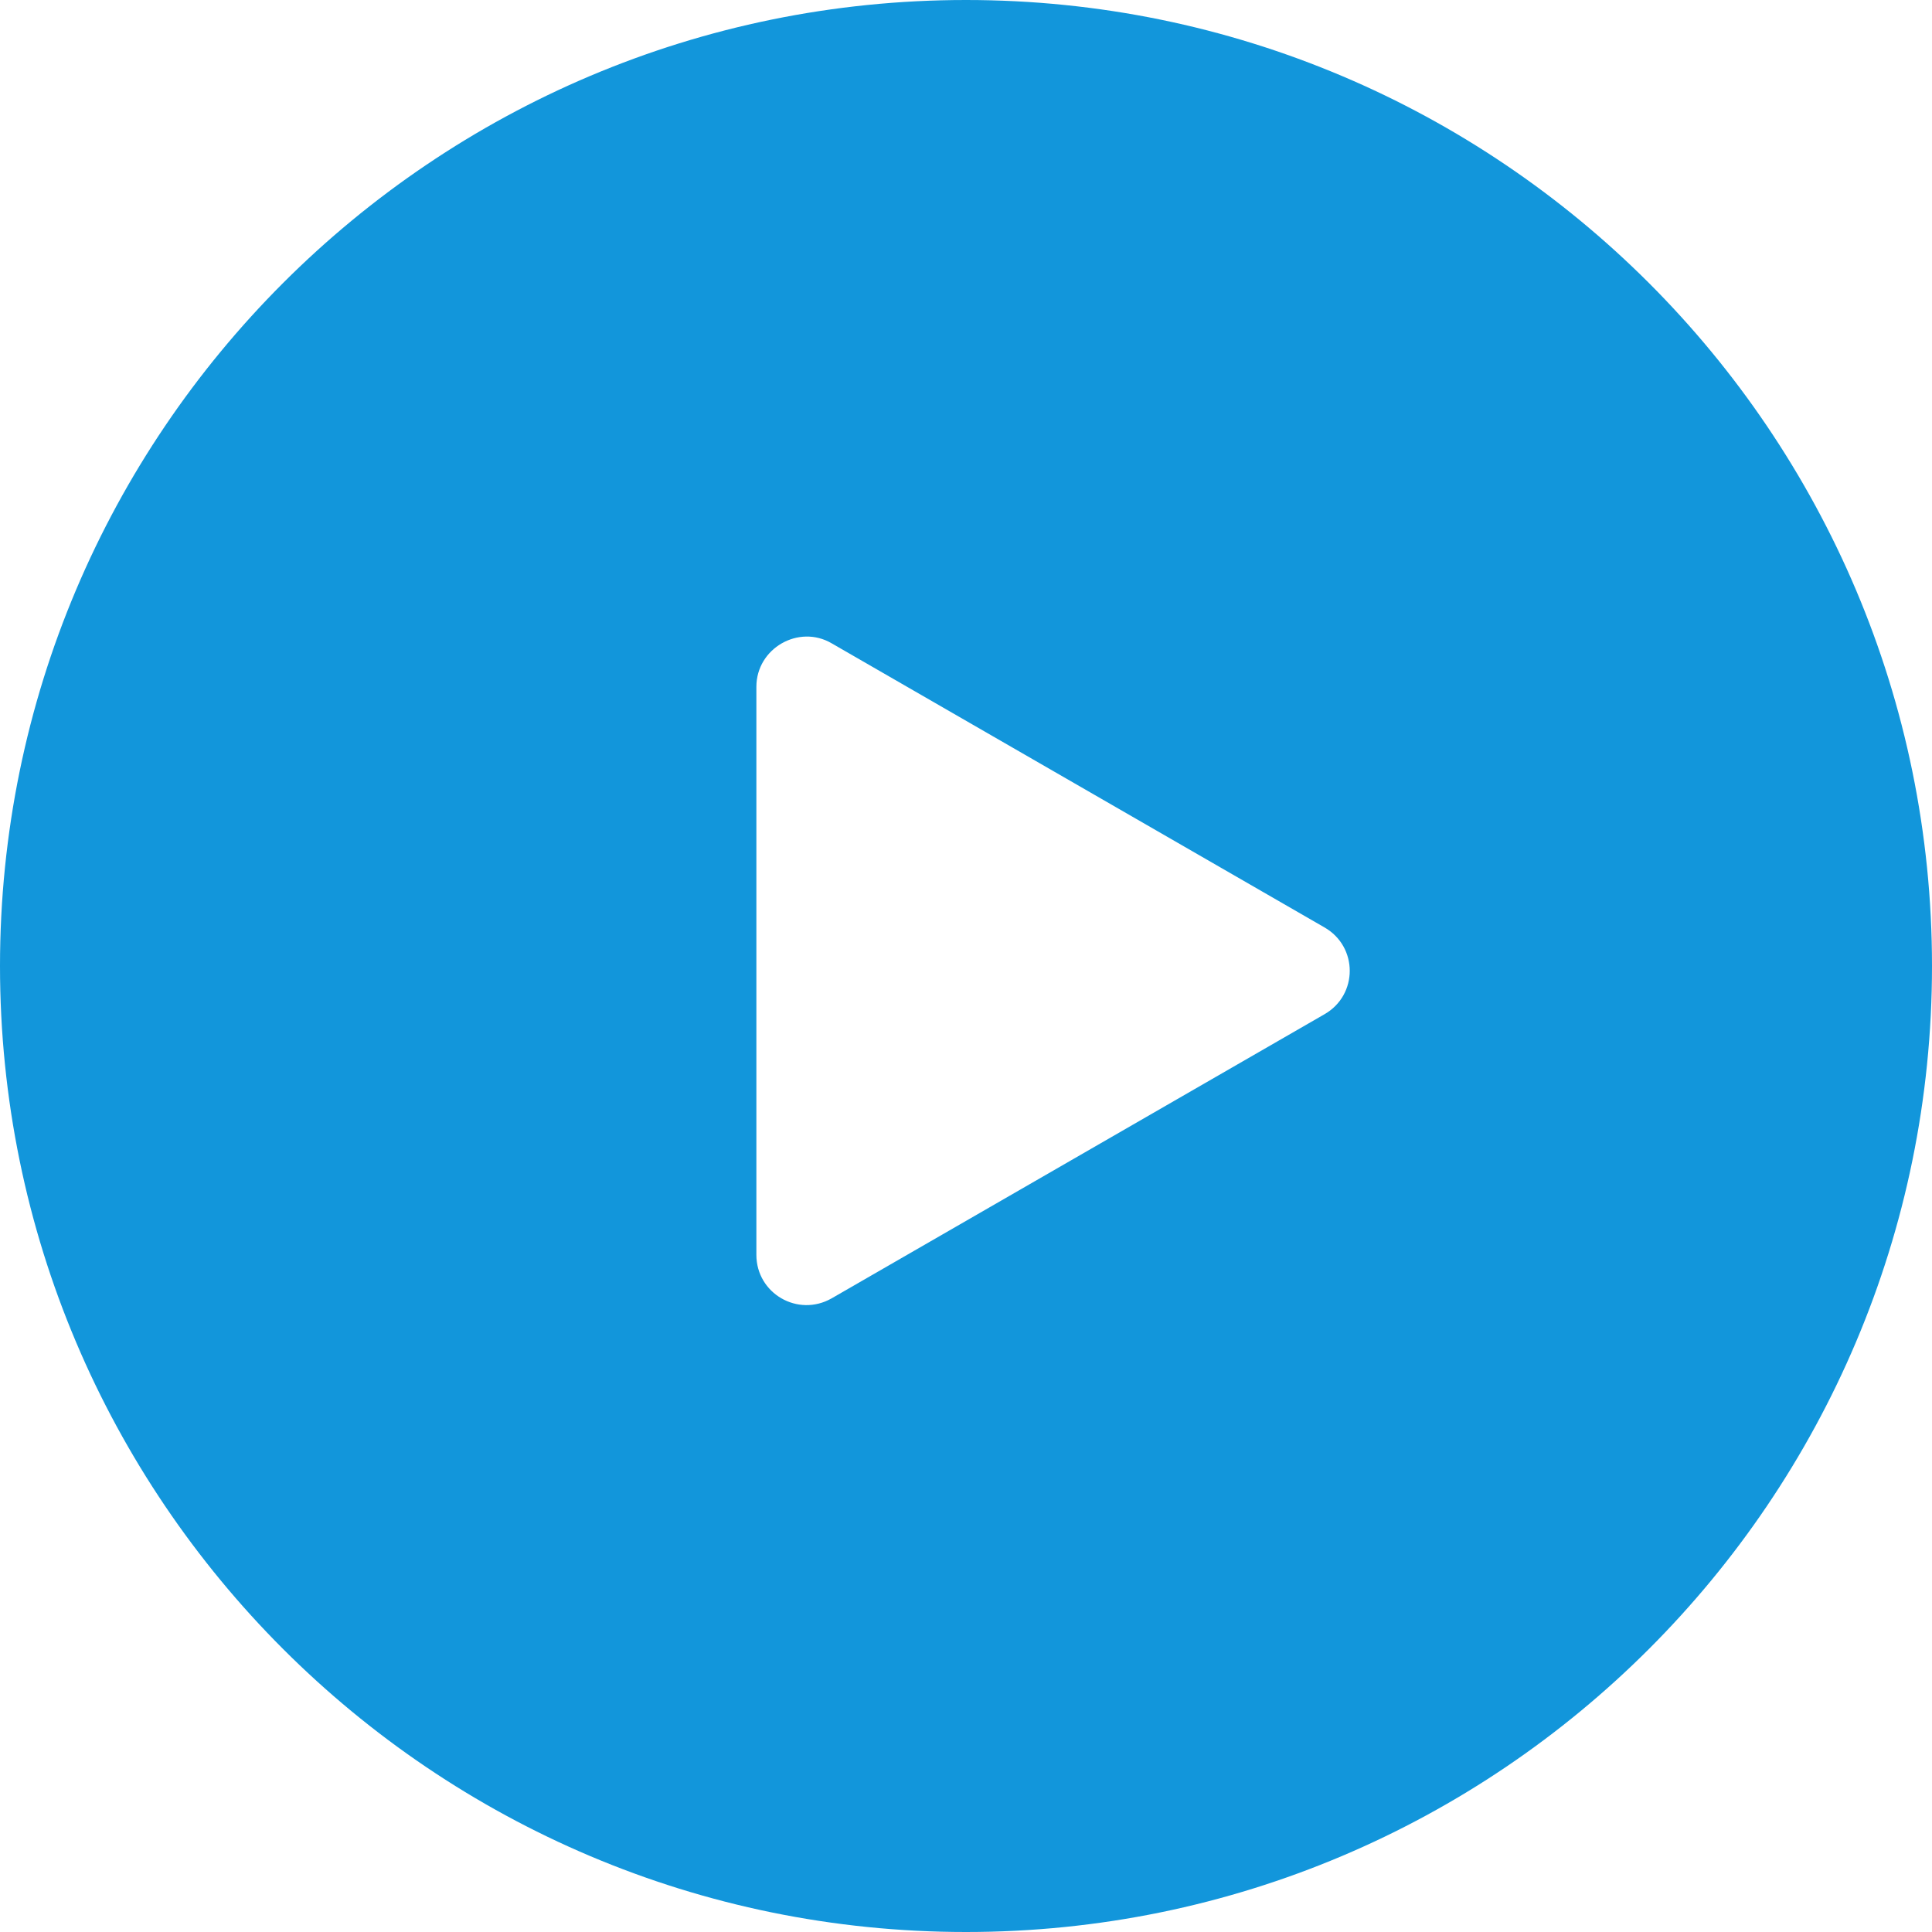<svg t="1729565375831" class="icon" viewBox="0 0 1024 1024" version="1.1" xmlns="http://www.w3.org/2000/svg" p-id="8092" width="200" height="200"><path d="M512 0C229.376 0 0 229.376 0 512s229.376 512 512 512 512-229.376 512-512S794.624 0 512 0z m189.952 537.6l-261.12 150.528c-17.92 10.24-39.936-2.56-39.936-23.04V364.032c0-20.48 22.528-33.28 39.936-23.04l261.12 150.528c17.92 10.24 17.92 35.84 0 46.08z" fill="#1296db" p-id="8093"></path></svg>